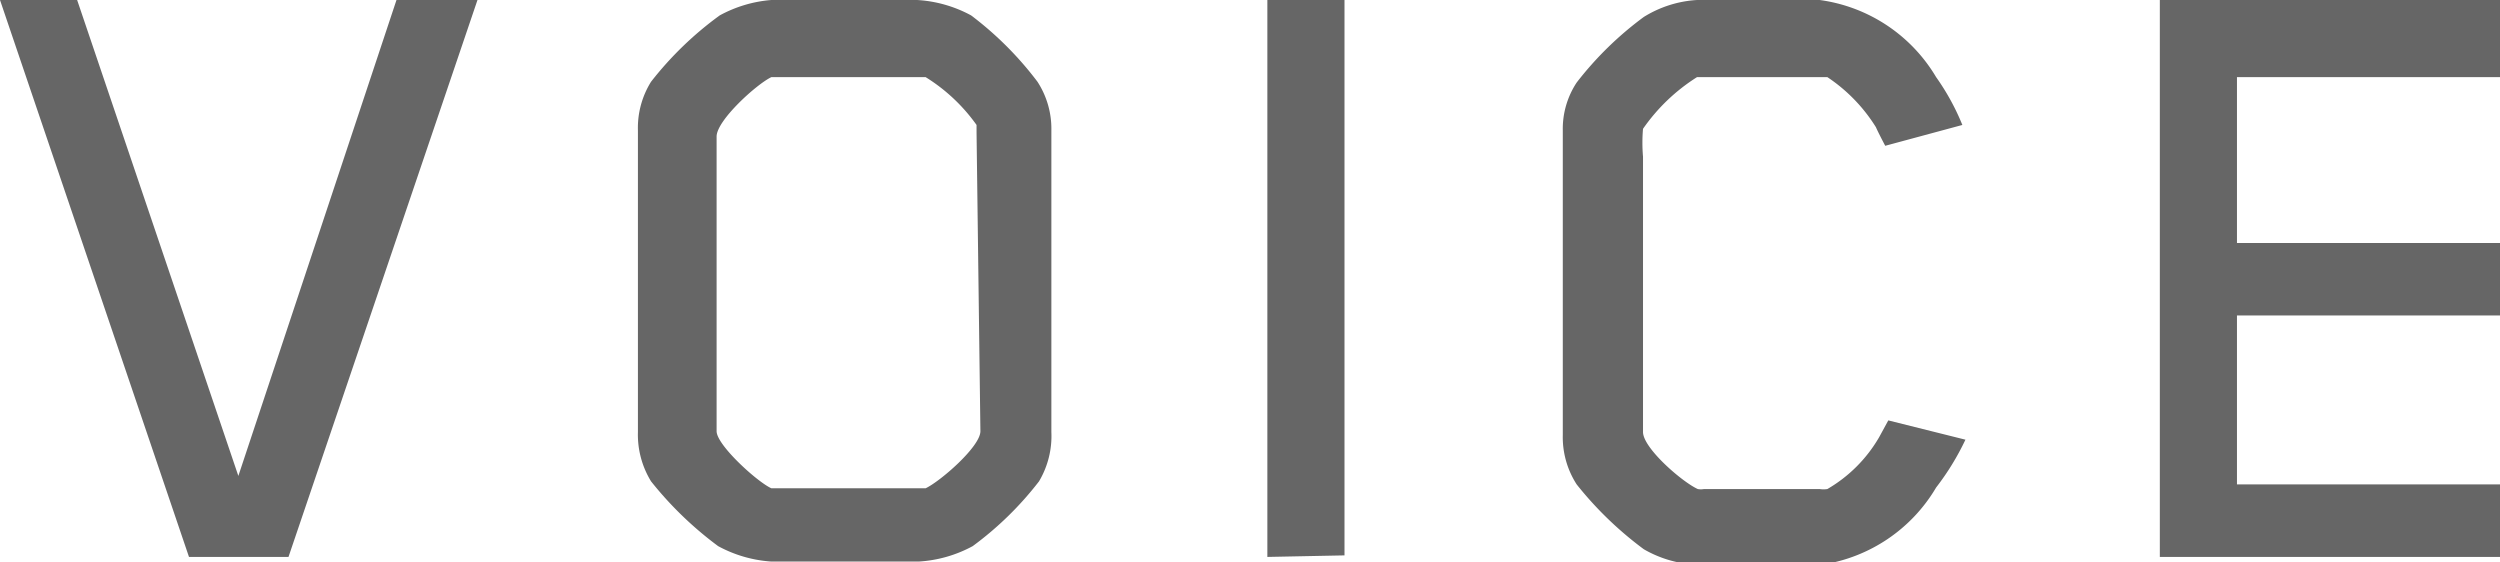 <svg xmlns="http://www.w3.org/2000/svg" width="32.41" height="7.29" viewBox="0 0 32.41 7.29">
  <defs>
    <style>
      .cls-1 {
        fill: #666;
      }
    </style>
  </defs>
  <g id="レイヤー_2" data-name="レイヤー 2">
    <g id="Text">
      <g>
        <path class="cls-1" d="M3.74,7.22H2.45L0,0H1L3.09,6.17,5.14,0H6.19Z"/>
        <path class="cls-1" d="M13.47,6.24a4.29,4.29,0,0,1-.86.84,1.67,1.67,0,0,1-.7.2H10a1.67,1.67,0,0,1-.69-.2,4.63,4.63,0,0,1-.87-.84,1.16,1.16,0,0,1-.17-.64V1.69a1.13,1.13,0,0,1,.17-.63A4.43,4.43,0,0,1,9.33.2,1.67,1.67,0,0,1,10,0h1.89a1.67,1.67,0,0,1,.7.2,4.38,4.38,0,0,1,.86.86,1.12,1.12,0,0,1,.18.63V5.6A1.15,1.15,0,0,1,13.47,6.24Zm-.81-4.52c0-.05,0-.09,0-.1A2.29,2.29,0,0,0,12,1H10c-.19.09-.71.56-.71.77V5.59c0,.18.53.66.71.74h2c.19-.09.71-.54.71-.74Z"/>
        <path class="cls-1" d="M16.43,7.22V0h1v7.2Z"/>
        <path class="cls-1" d="M25.1,6.32a2.08,2.08,0,0,1-1.48,1H22a1.49,1.49,0,0,1-.69-.2,4.63,4.63,0,0,1-.87-.84,1.13,1.13,0,0,1-.18-.64V1.69a1.09,1.09,0,0,1,.18-.62,4.39,4.39,0,0,1,.87-.85A1.47,1.47,0,0,1,22,0h1.59A2.08,2.08,0,0,1,25.1,1a3.05,3.05,0,0,1,.34.62l-1,.27c-.1-.19-.12-.24-.12-.24A2.13,2.13,0,0,0,23.69,1H22a2.43,2.43,0,0,0-.7.67,2.1,2.1,0,0,0,0,.36V5.6c0,.21.51.65.71.74a.21.21,0,0,0,.08,0h1.5a.31.31,0,0,0,.1,0,1.85,1.85,0,0,0,.67-.67l.12-.22,1,.25A3.37,3.37,0,0,1,25.1,6.32Z"/>
        <path class="cls-1" d="M28,7.22V0h4.42V1H29V3.15h3.43v.94H29V6.28h3.43v.94Z"/>
      </g>
    </g>
  </g>
</svg>
